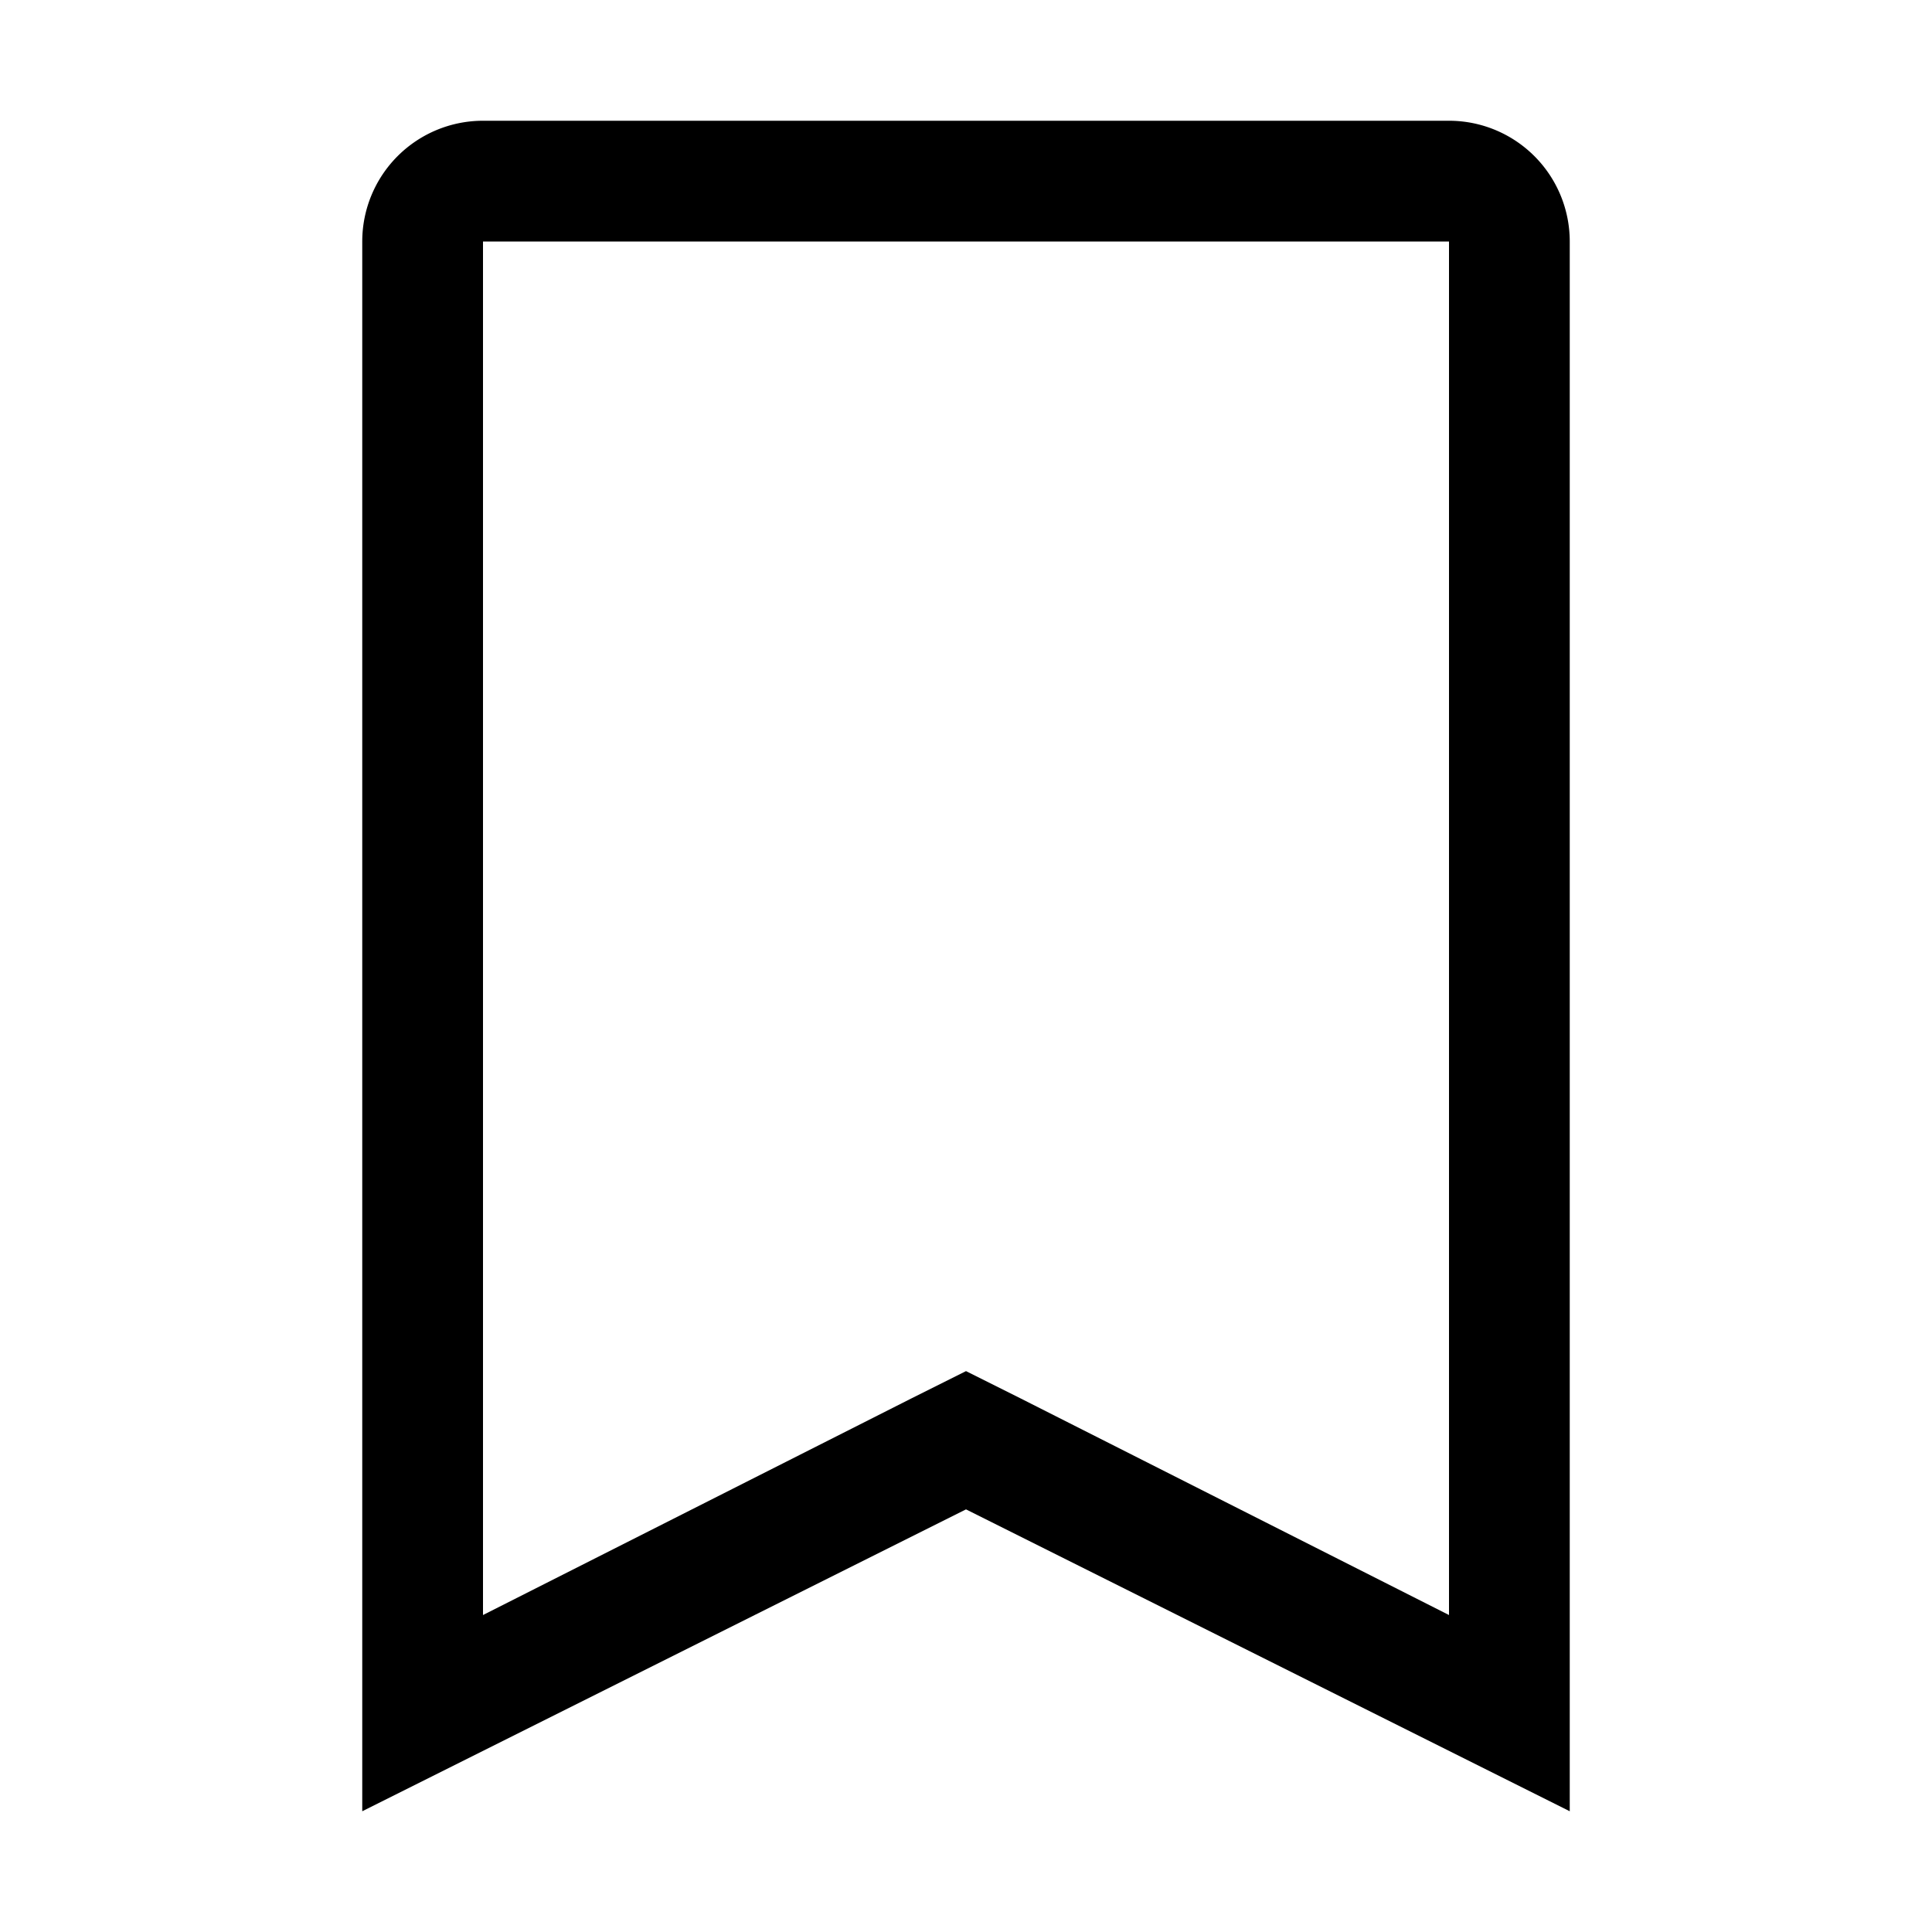 <svg xmlns="http://www.w3.org/2000/svg" width="1em" height="1em" viewBox="0 0 32 32"><path fill="currentColor" d="M24 4v22.75l-7.1-3.59l-.9-.45l-.9.45L8 26.75V4zm0-2H8a2 2 0 0 0-2 2v26l10-5l10 5V4a2 2 0 0 0-2-2"/></svg>